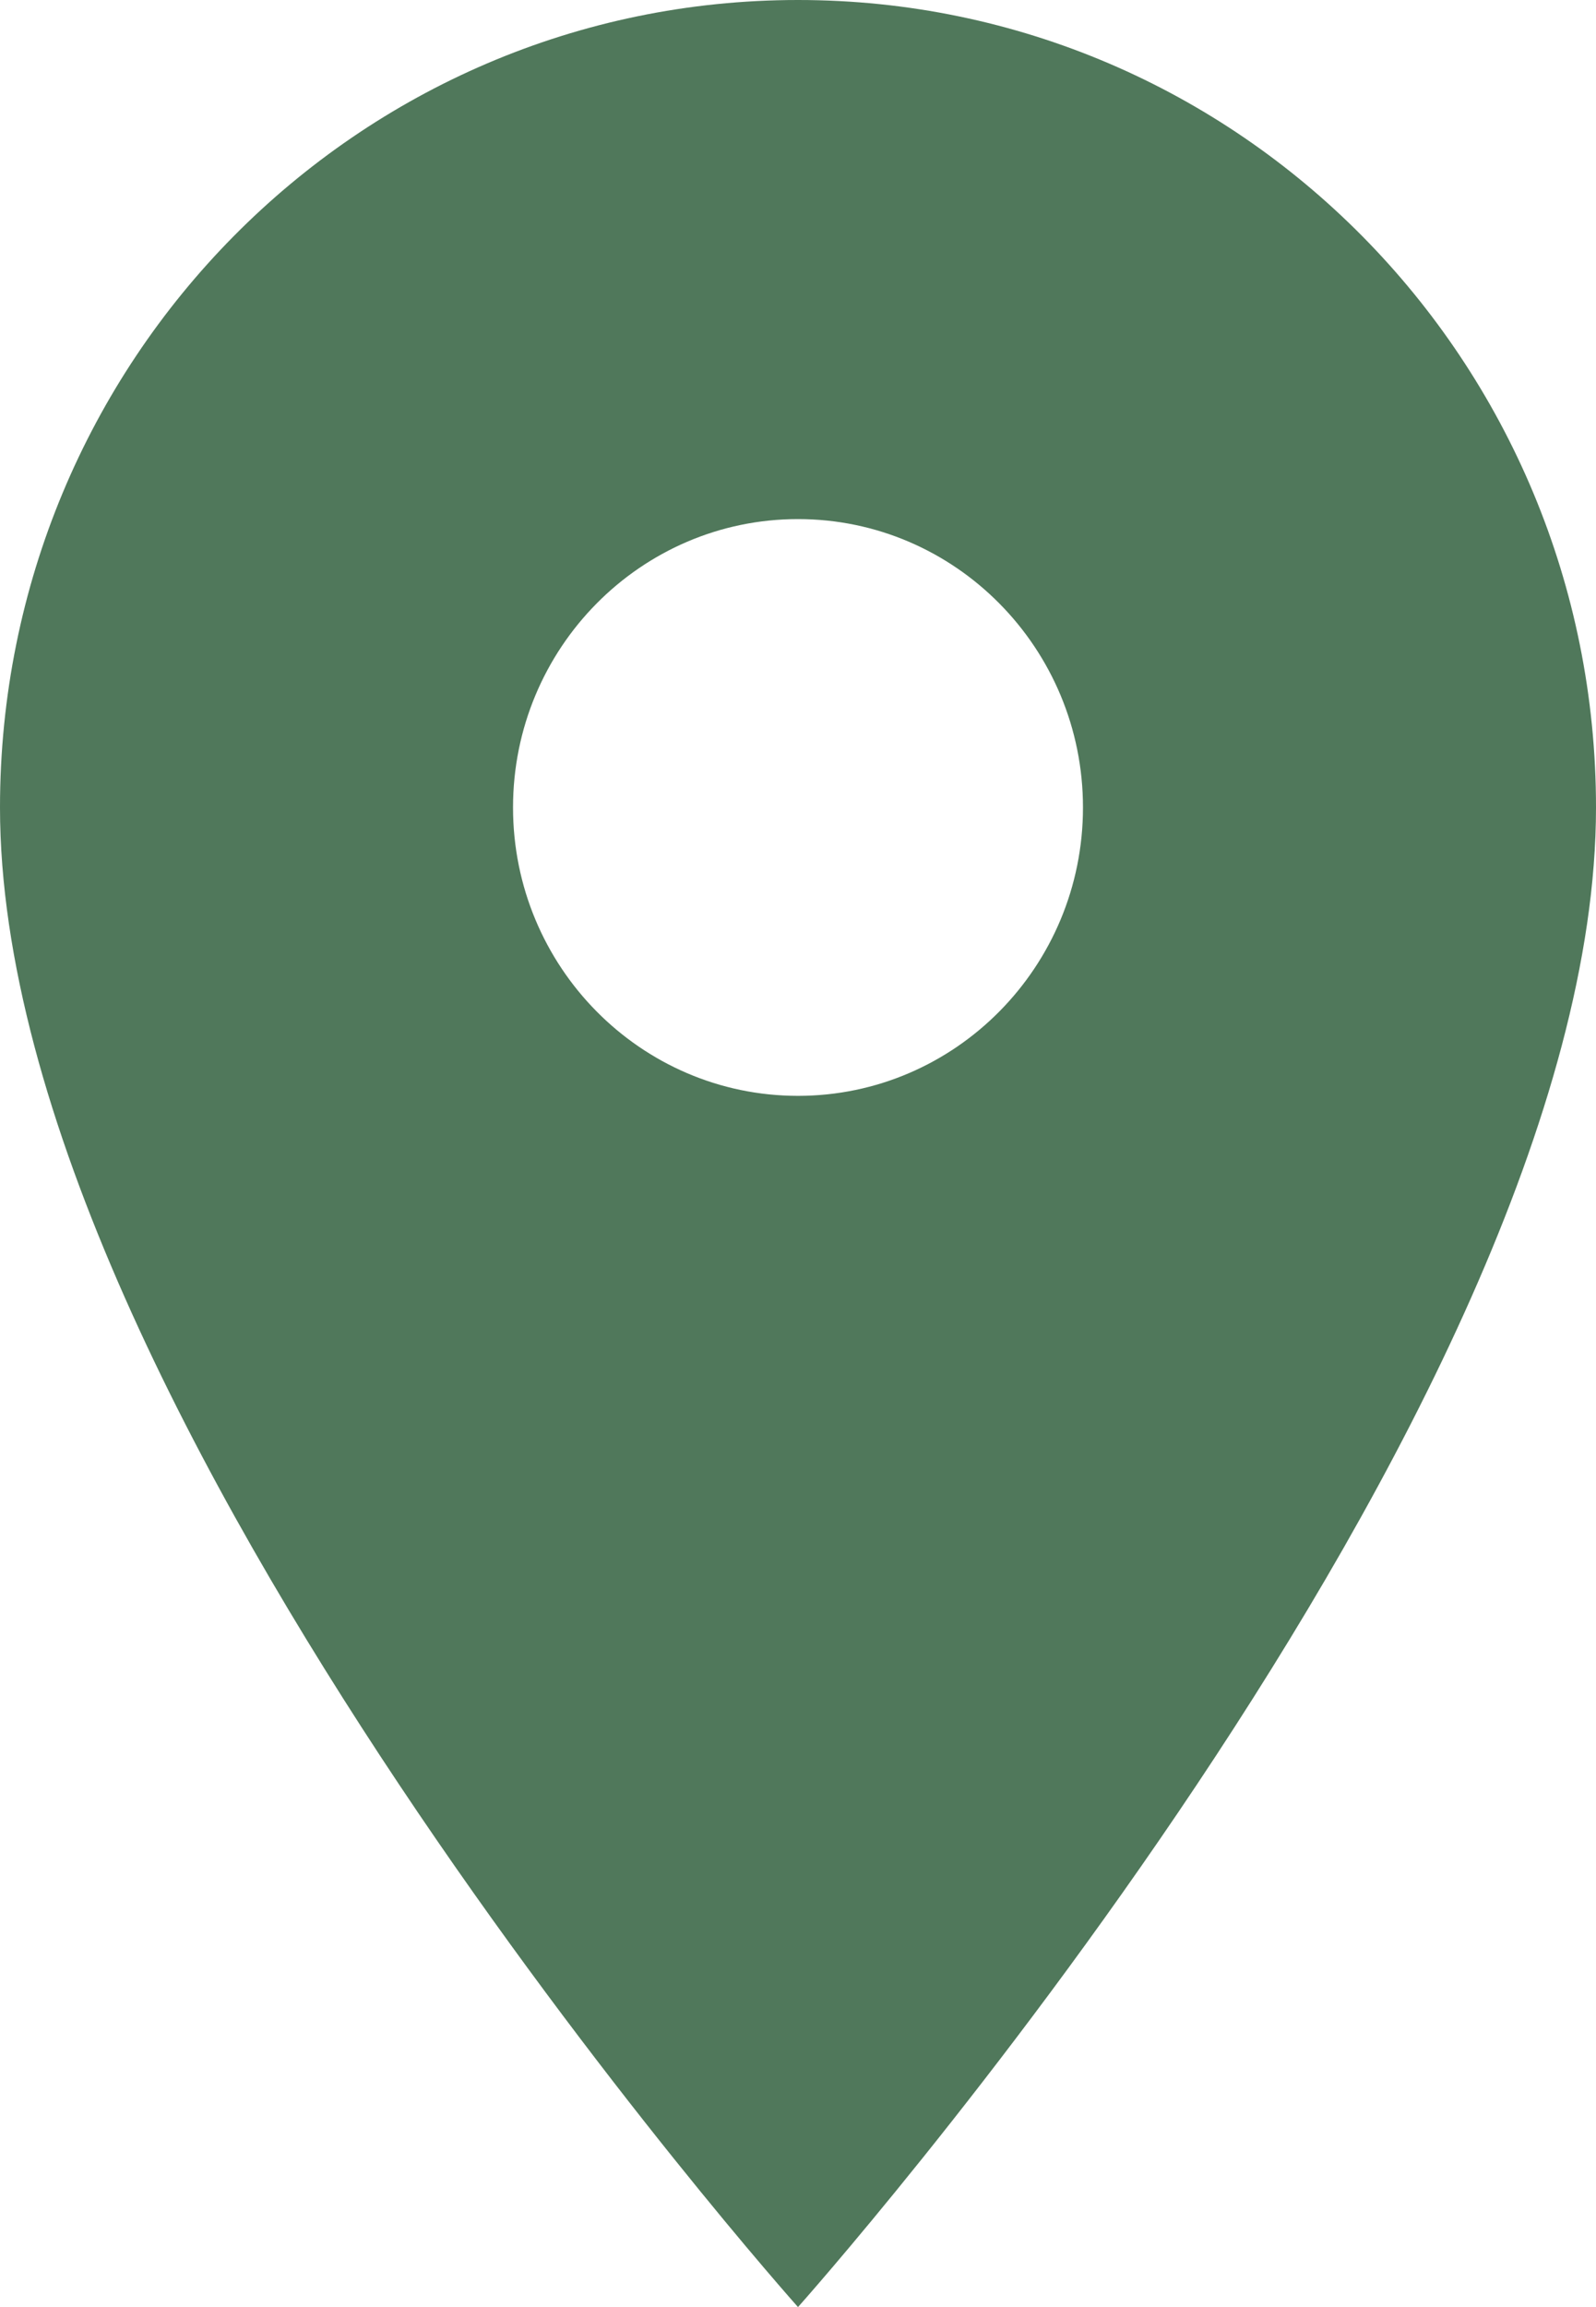 <?xml version="1.0" encoding="UTF-8"?> <svg xmlns="http://www.w3.org/2000/svg" width="18" height="26" viewBox="0 0 18 26" fill="none"> <path d="M9 0C4.024 0 0 4.069 0 9.1C0 15.925 9 26 9 26C9 26 18 15.925 18 9.1C18 4.069 13.976 0 9 0ZM9 12.35C7.226 12.35 5.786 10.894 5.786 9.1C5.786 7.306 7.226 5.85 9 5.85C10.774 5.85 12.214 7.306 12.214 9.1C12.214 10.894 10.774 12.35 9 12.35Z" fill="#50785B"></path> </svg> 